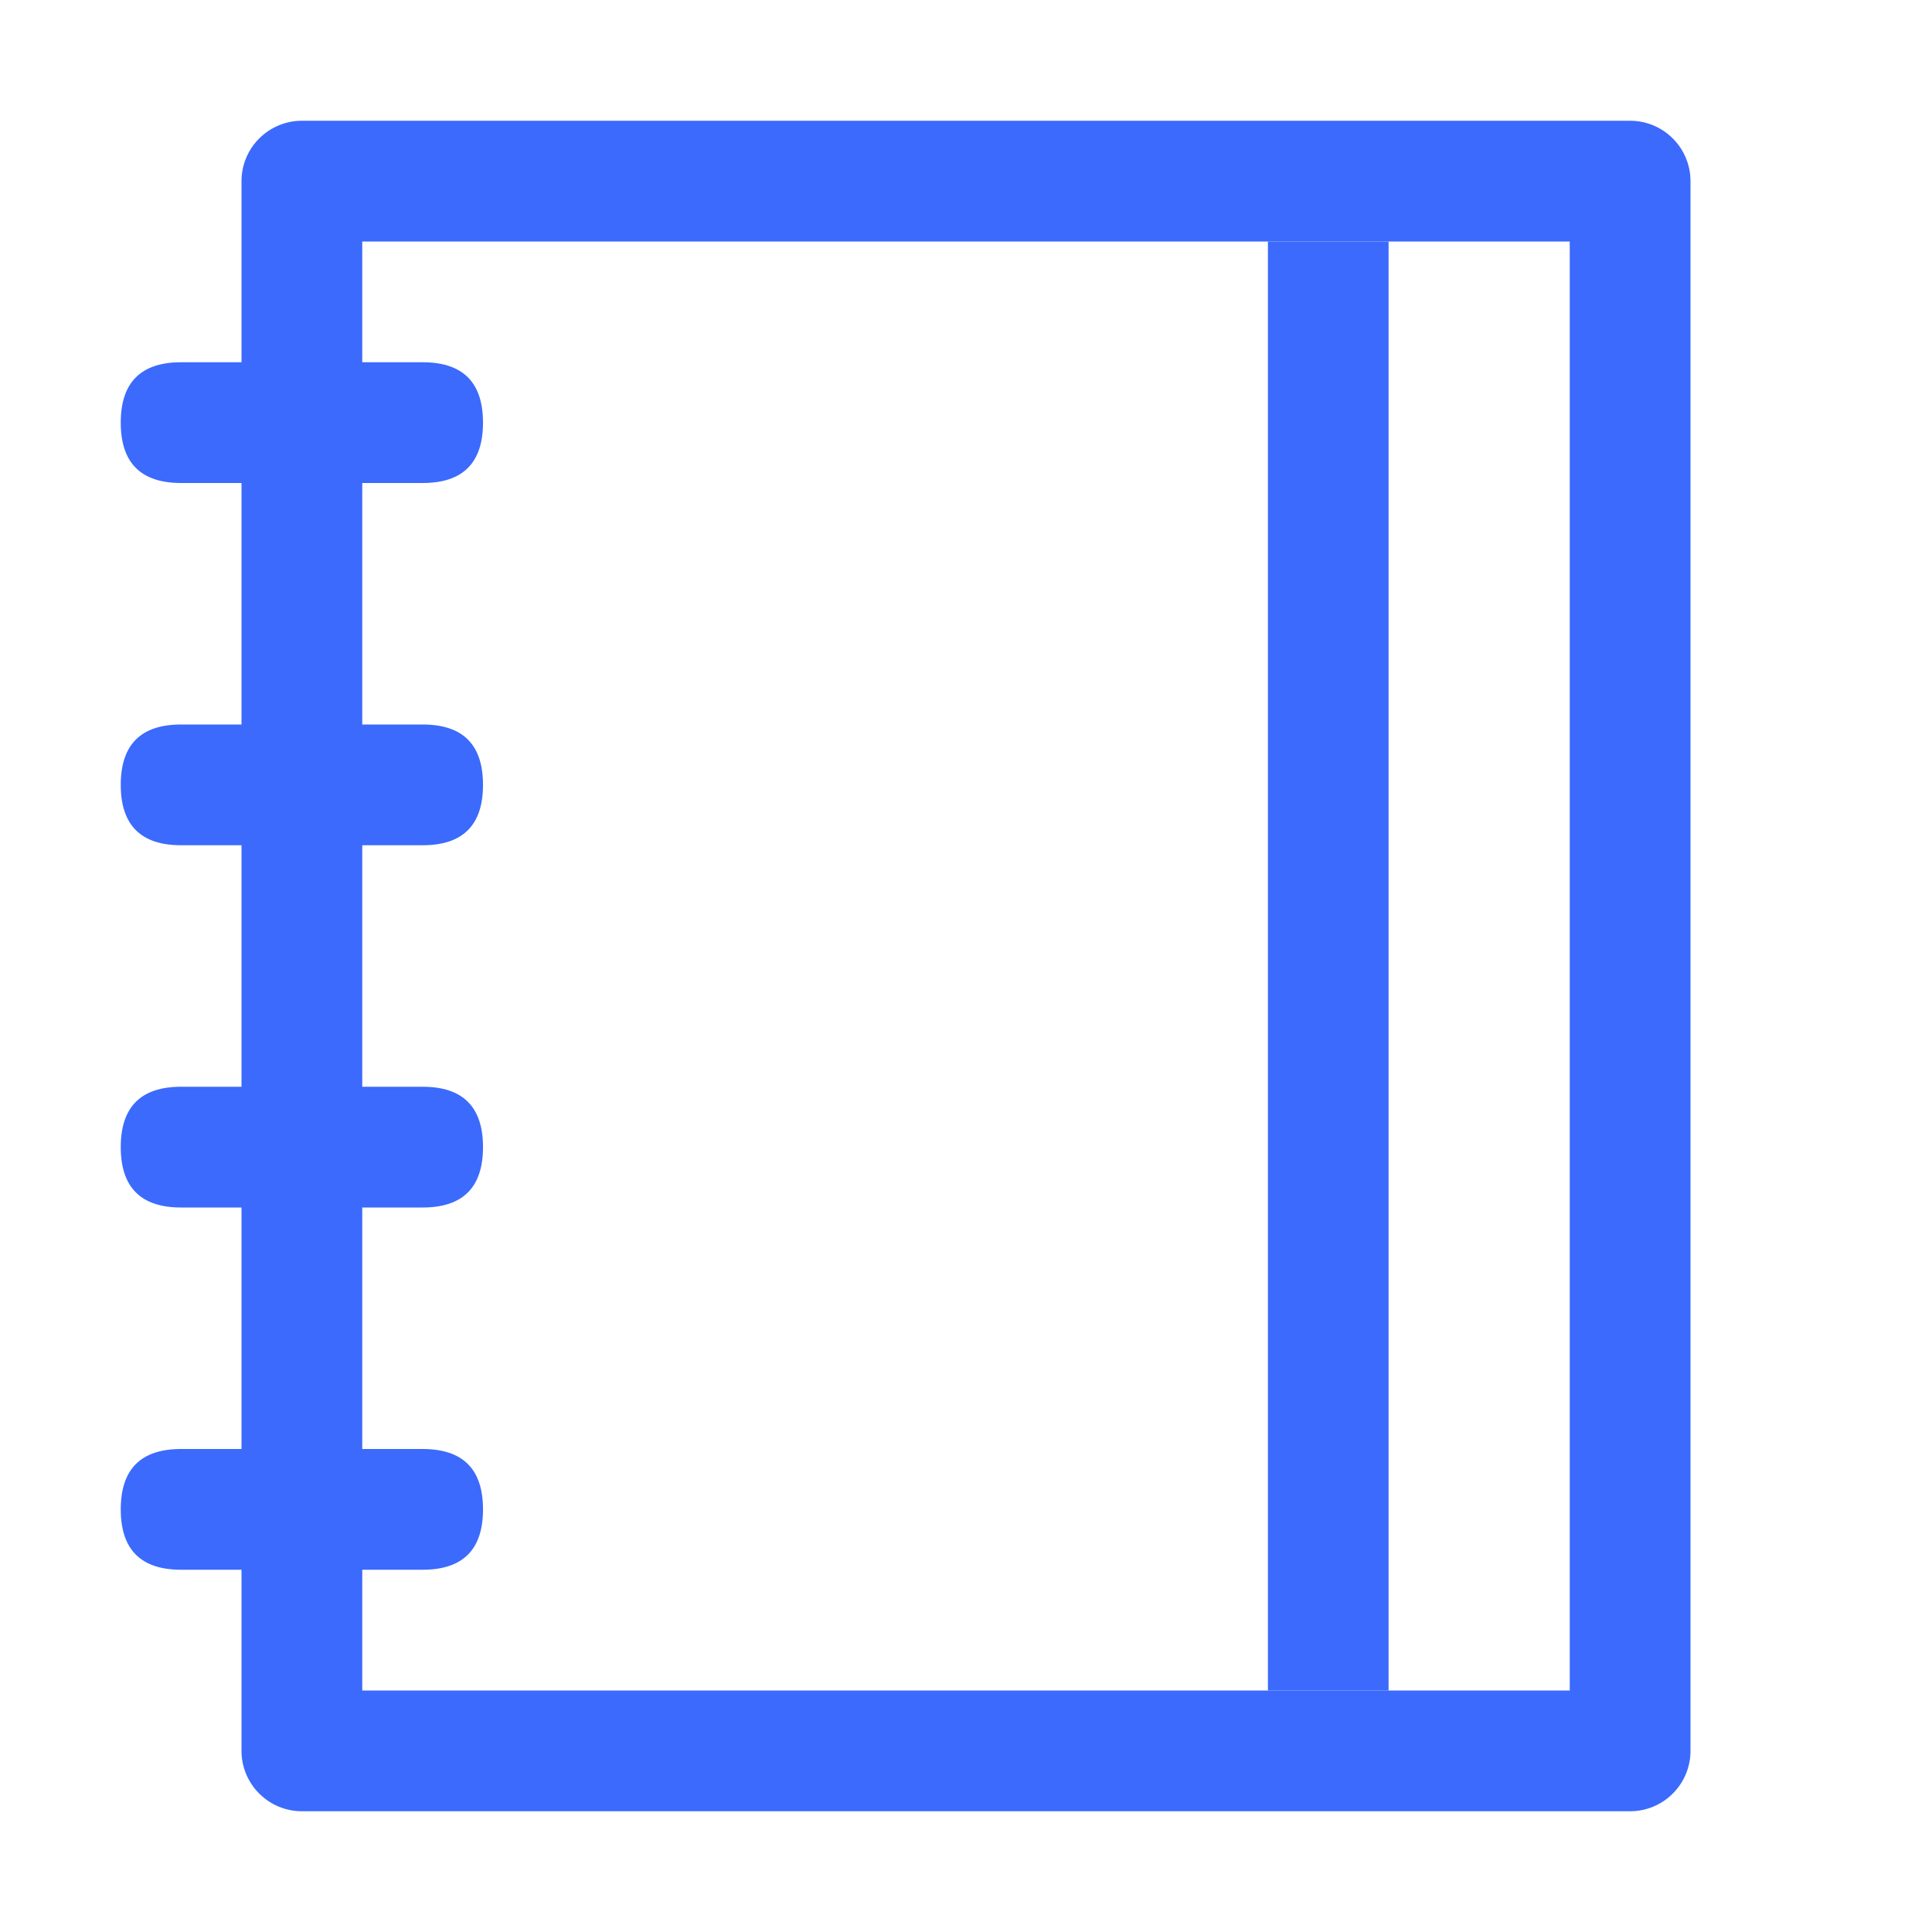 <?xml version="1.0" encoding="UTF-8"?> <svg xmlns="http://www.w3.org/2000/svg" width="30" height="30" viewBox="0 0 30 30" fill="none"><path d="M5.625 3.75V26.25H24.375V3.75H5.625ZM4.688 1.875H25.312C25.561 1.875 25.8 1.974 25.975 2.15C26.151 2.325 26.25 2.564 26.25 2.812V27.188C26.25 27.436 26.151 27.675 25.975 27.85C25.8 28.026 25.561 28.125 25.312 28.125H4.688C4.439 28.125 4.2 28.026 4.025 27.85C3.849 27.675 3.75 27.436 3.75 27.188V2.812C3.75 2.564 3.849 2.325 4.025 2.15C4.2 1.974 4.439 1.875 4.688 1.875Z" fill="#3B6AFD"></path><path d="M19.688 3.75H21.562V26.25H19.688V3.75ZM2.812 5.625H6.562C7.188 5.625 7.5 5.938 7.5 6.562C7.5 7.188 7.188 7.5 6.562 7.5H2.812C2.188 7.5 1.875 7.188 1.875 6.562C1.875 5.938 2.188 5.625 2.812 5.625ZM2.812 11.25H6.562C7.188 11.25 7.5 11.562 7.5 12.188C7.5 12.812 7.188 13.125 6.562 13.125H2.812C2.188 13.125 1.875 12.812 1.875 12.188C1.875 11.562 2.188 11.25 2.812 11.25ZM2.812 16.875H6.562C7.188 16.875 7.5 17.188 7.5 17.812C7.5 18.438 7.188 18.75 6.562 18.75H2.812C2.188 18.75 1.875 18.438 1.875 17.812C1.875 17.188 2.188 16.875 2.812 16.875ZM2.812 22.5H6.562C7.188 22.5 7.5 22.812 7.5 23.438C7.5 24.062 7.188 24.375 6.562 24.375H2.812C2.188 24.375 1.875 24.062 1.875 23.438C1.875 22.812 2.188 22.5 2.812 22.5Z" fill="#3B6AFD"></path></svg> 
